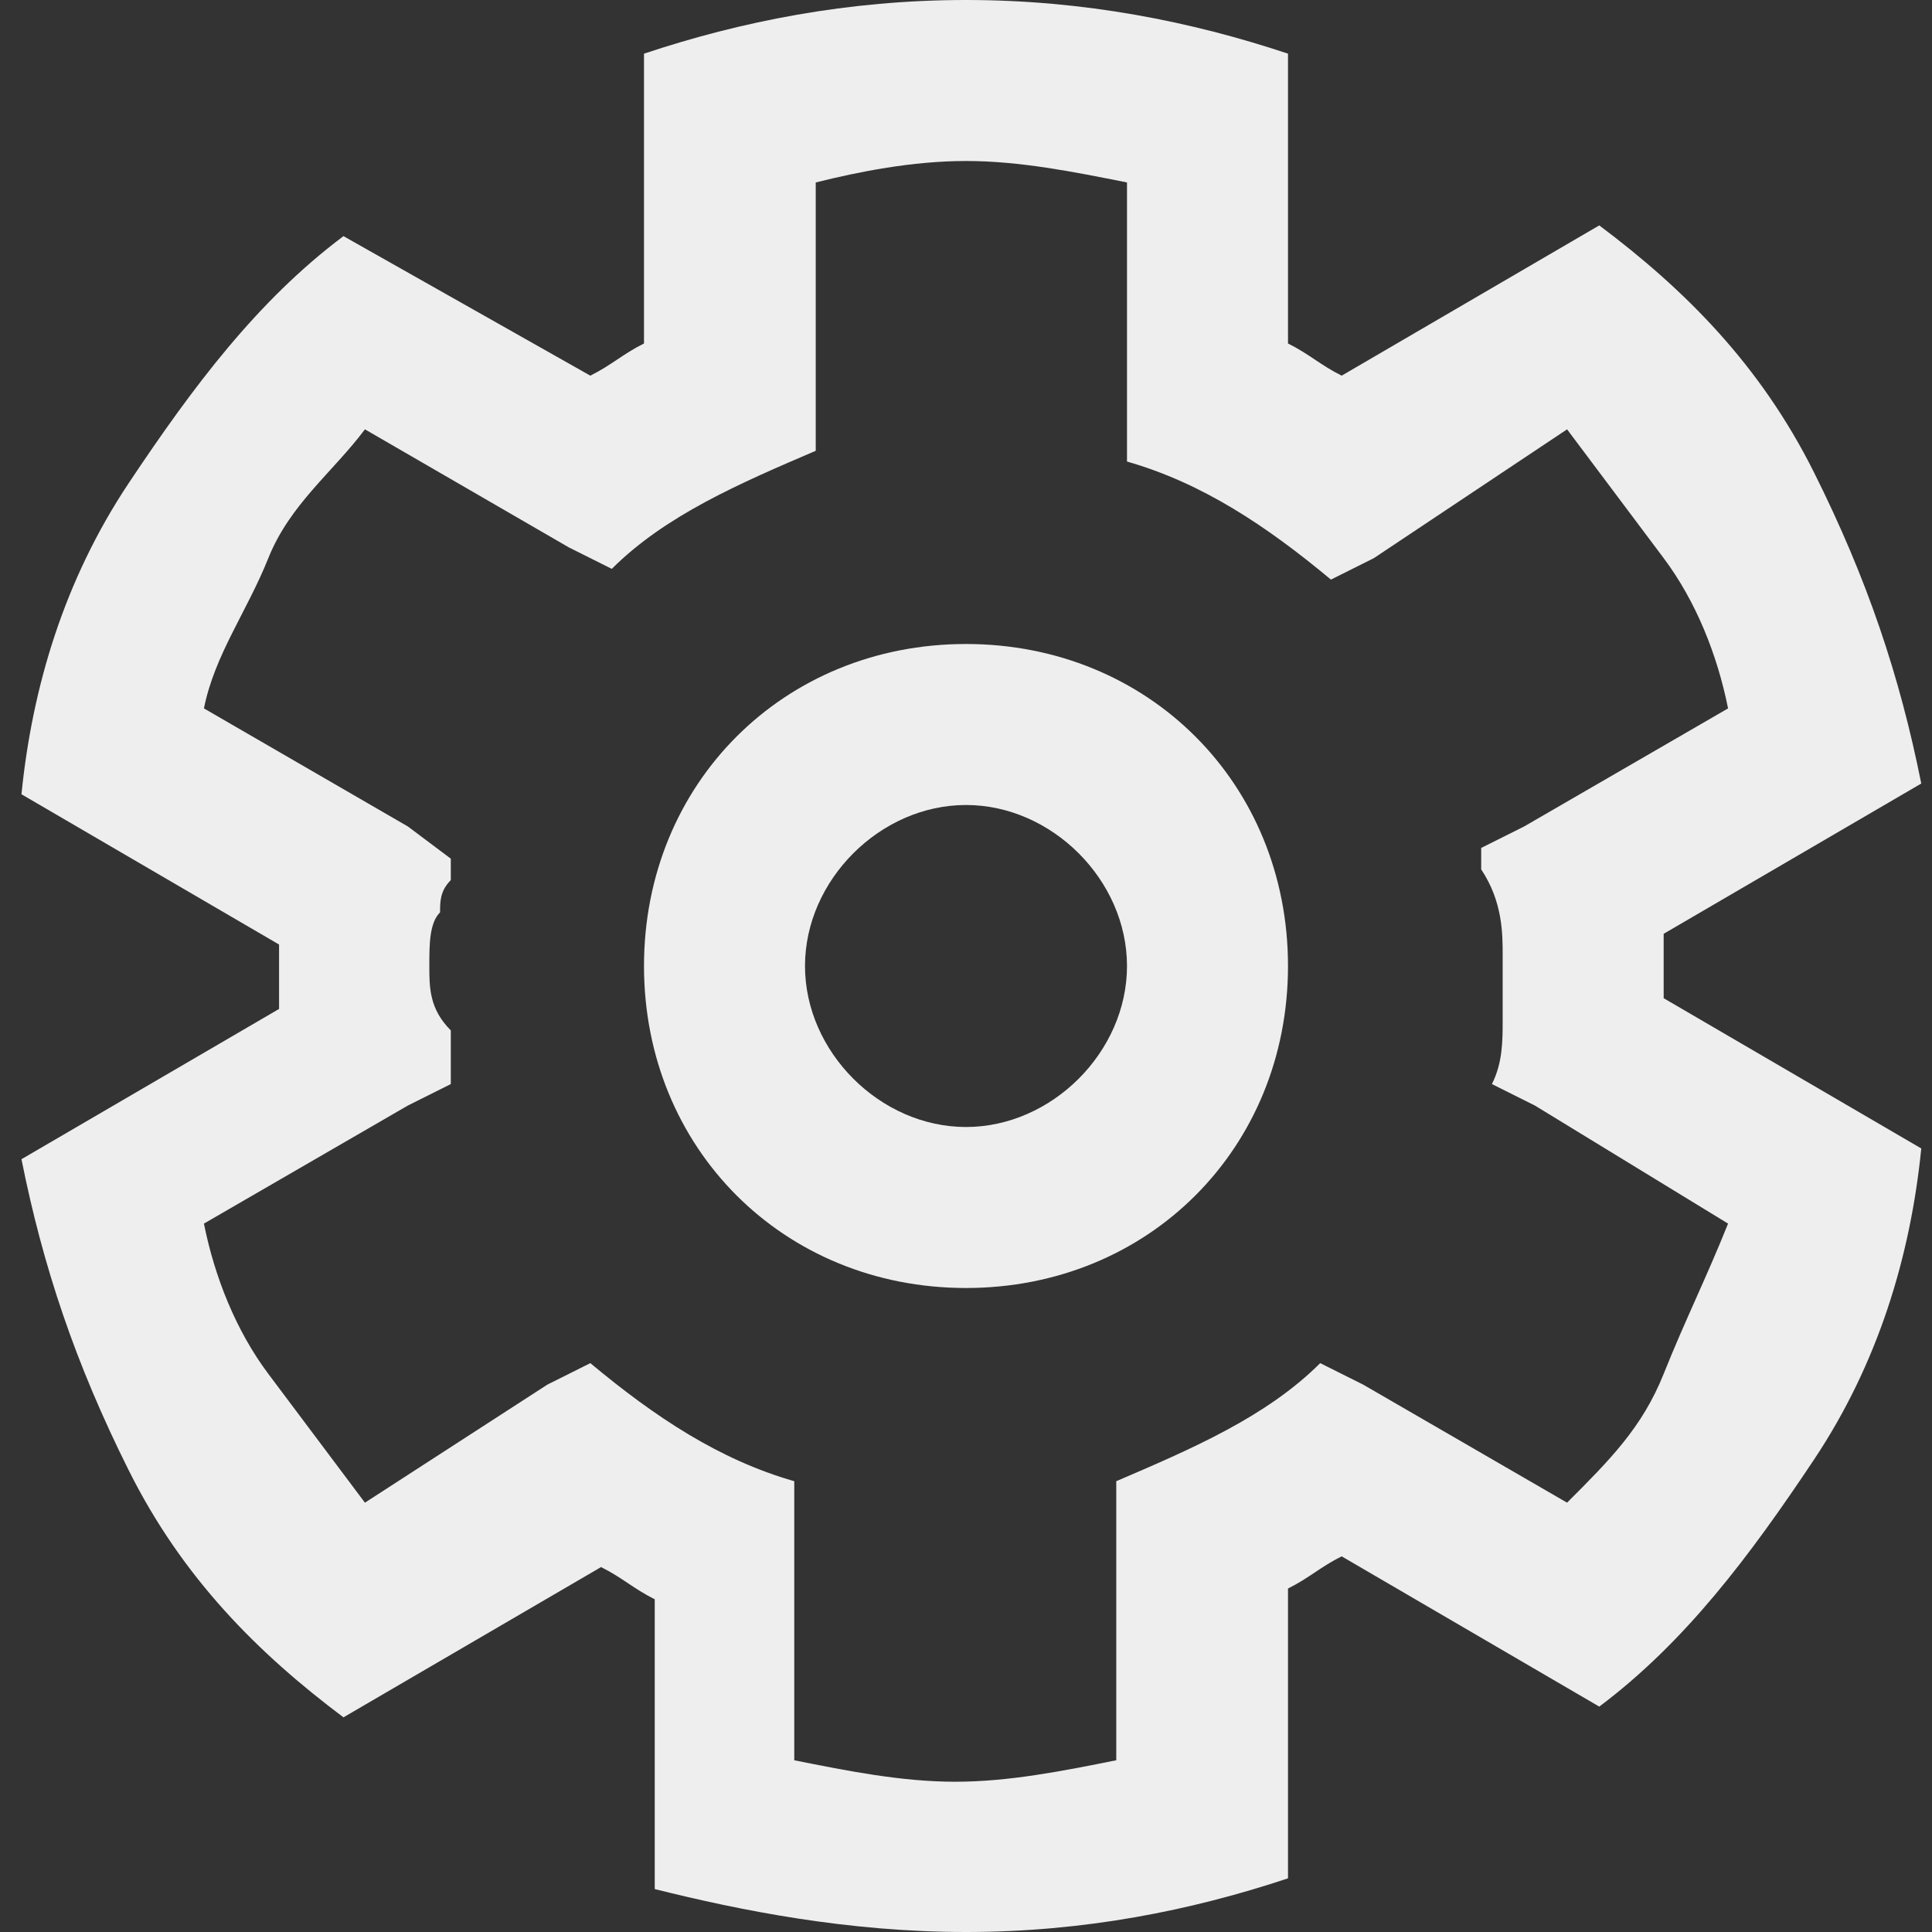 <svg xmlns="http://www.w3.org/2000/svg" xmlns:xlink="http://www.w3.org/1999/xlink" id="Layer_1" x="0px" y="0px" viewBox="0 0 18 18" style="enable-background:new 0 0 18 18;" xml:space="preserve"><rect x="0" y="0" width="18" height="18" fill="#333333" stroke="none"/><style type="text/css">	.st0{fill:#EEEEEE;}</style><path class="st0" d="M9,7.5c0.8,0,1.5,0.7,1.5,1.5S9.8,10.5,9,10.5S7.5,9.8,7.5,9S8.2,7.5,9,7.5 M9,6C7.3,6,6,7.3,6,9s1.3,3,3,3 s3-1.3,3-3S10.7,6,9,6L9,6z"></path><path class="st0" d="M15.5,9c0-0.1,0-0.2,0-0.3l2.4-1.4c-0.2-1-0.5-1.9-1-2.9s-1.2-1.7-2-2.3l-2.4,1.4c-0.2-0.1-0.3-0.2-0.5-0.3V0.5 C11.1,0.2,10.1,0,9,0S6.9,0.2,6,0.5v2.7C5.8,3.3,5.7,3.4,5.5,3.5L3.2,2.2c-0.8,0.6-1.4,1.4-2,2.3s-0.9,1.9-1,2.9l2.4,1.4 c0,0.1,0,0.2,0,0.3s0,0.2,0,0.3l-2.4,1.4c0.2,1,0.5,1.9,1,2.9s1.2,1.7,2,2.3l2.4-1.4c0.2,0.1,0.3,0.2,0.5,0.3v2.7 C6.9,17.8,7.9,18,9,18s2.1-0.2,3-0.5v-2.7c0.2-0.1,0.3-0.2,0.5-0.3l2.4,1.4c0.8-0.6,1.4-1.4,2-2.3s0.9-1.9,1-2.9l-2.4-1.4 C15.5,9.2,15.5,9.1,15.5,9z M16.1,11.4c-0.2,0.5-0.4,0.9-0.6,1.4s-0.5,0.8-0.9,1.2l-1.9-1.1l-0.4-0.2c-0.5,0.5-1.2,0.8-1.9,1.1 c0,0,0,0,0,0v0.5v2.1c-0.5,0.1-1,0.2-1.5,0.2s-1-0.1-1.5-0.2v-2.1v-0.5c0,0,0,0,0,0c-0.7-0.2-1.3-0.6-1.9-1.1l-0.4,0.2L3.4,14 c-0.3-0.4-0.6-0.8-0.9-1.2S2,11.9,1.9,11.4l1.9-1.1l0.4-0.2c0,0,0,0,0,0c0-0.1,0-0.1,0-0.2c0-0.1,0-0.2,0-0.3l0,0C4,9.4,4,9.2,4,9 c0-0.2,0-0.4,0.1-0.5l0,0c0-0.1,0-0.2,0.1-0.3c0-0.1,0-0.1,0-0.2c0,0,0,0,0,0L3.8,7.7L1.9,6.6C2,6.1,2.3,5.7,2.5,5.2S3.1,4.4,3.4,4 l1.9,1.1l0.4,0.2c0.5-0.5,1.2-0.8,1.9-1.1c0,0,0,0,0,0V3.8V1.7C8,1.6,8.5,1.5,9,1.5s1,0.1,1.5,0.2v2.1v0.5c0,0,0,0,0,0 c0.7,0.2,1.3,0.6,1.9,1.1l0.4-0.2L14.6,4c0.3,0.4,0.6,0.8,0.9,1.2s0.5,0.9,0.6,1.4l-1.9,1.1l-0.4,0.2c0,0,0,0,0,0c0,0.1,0,0.1,0,0.2 C14,8.4,14,8.7,14,8.9l0,0c0,0,0,0,0,0.1c0,0.1,0,0.1,0,0.2l0,0c0,0.1,0,0.2,0,0.3c0,0.2,0,0.4-0.1,0.6v0l0.4,0.2L16.1,11.4z"></path></svg>